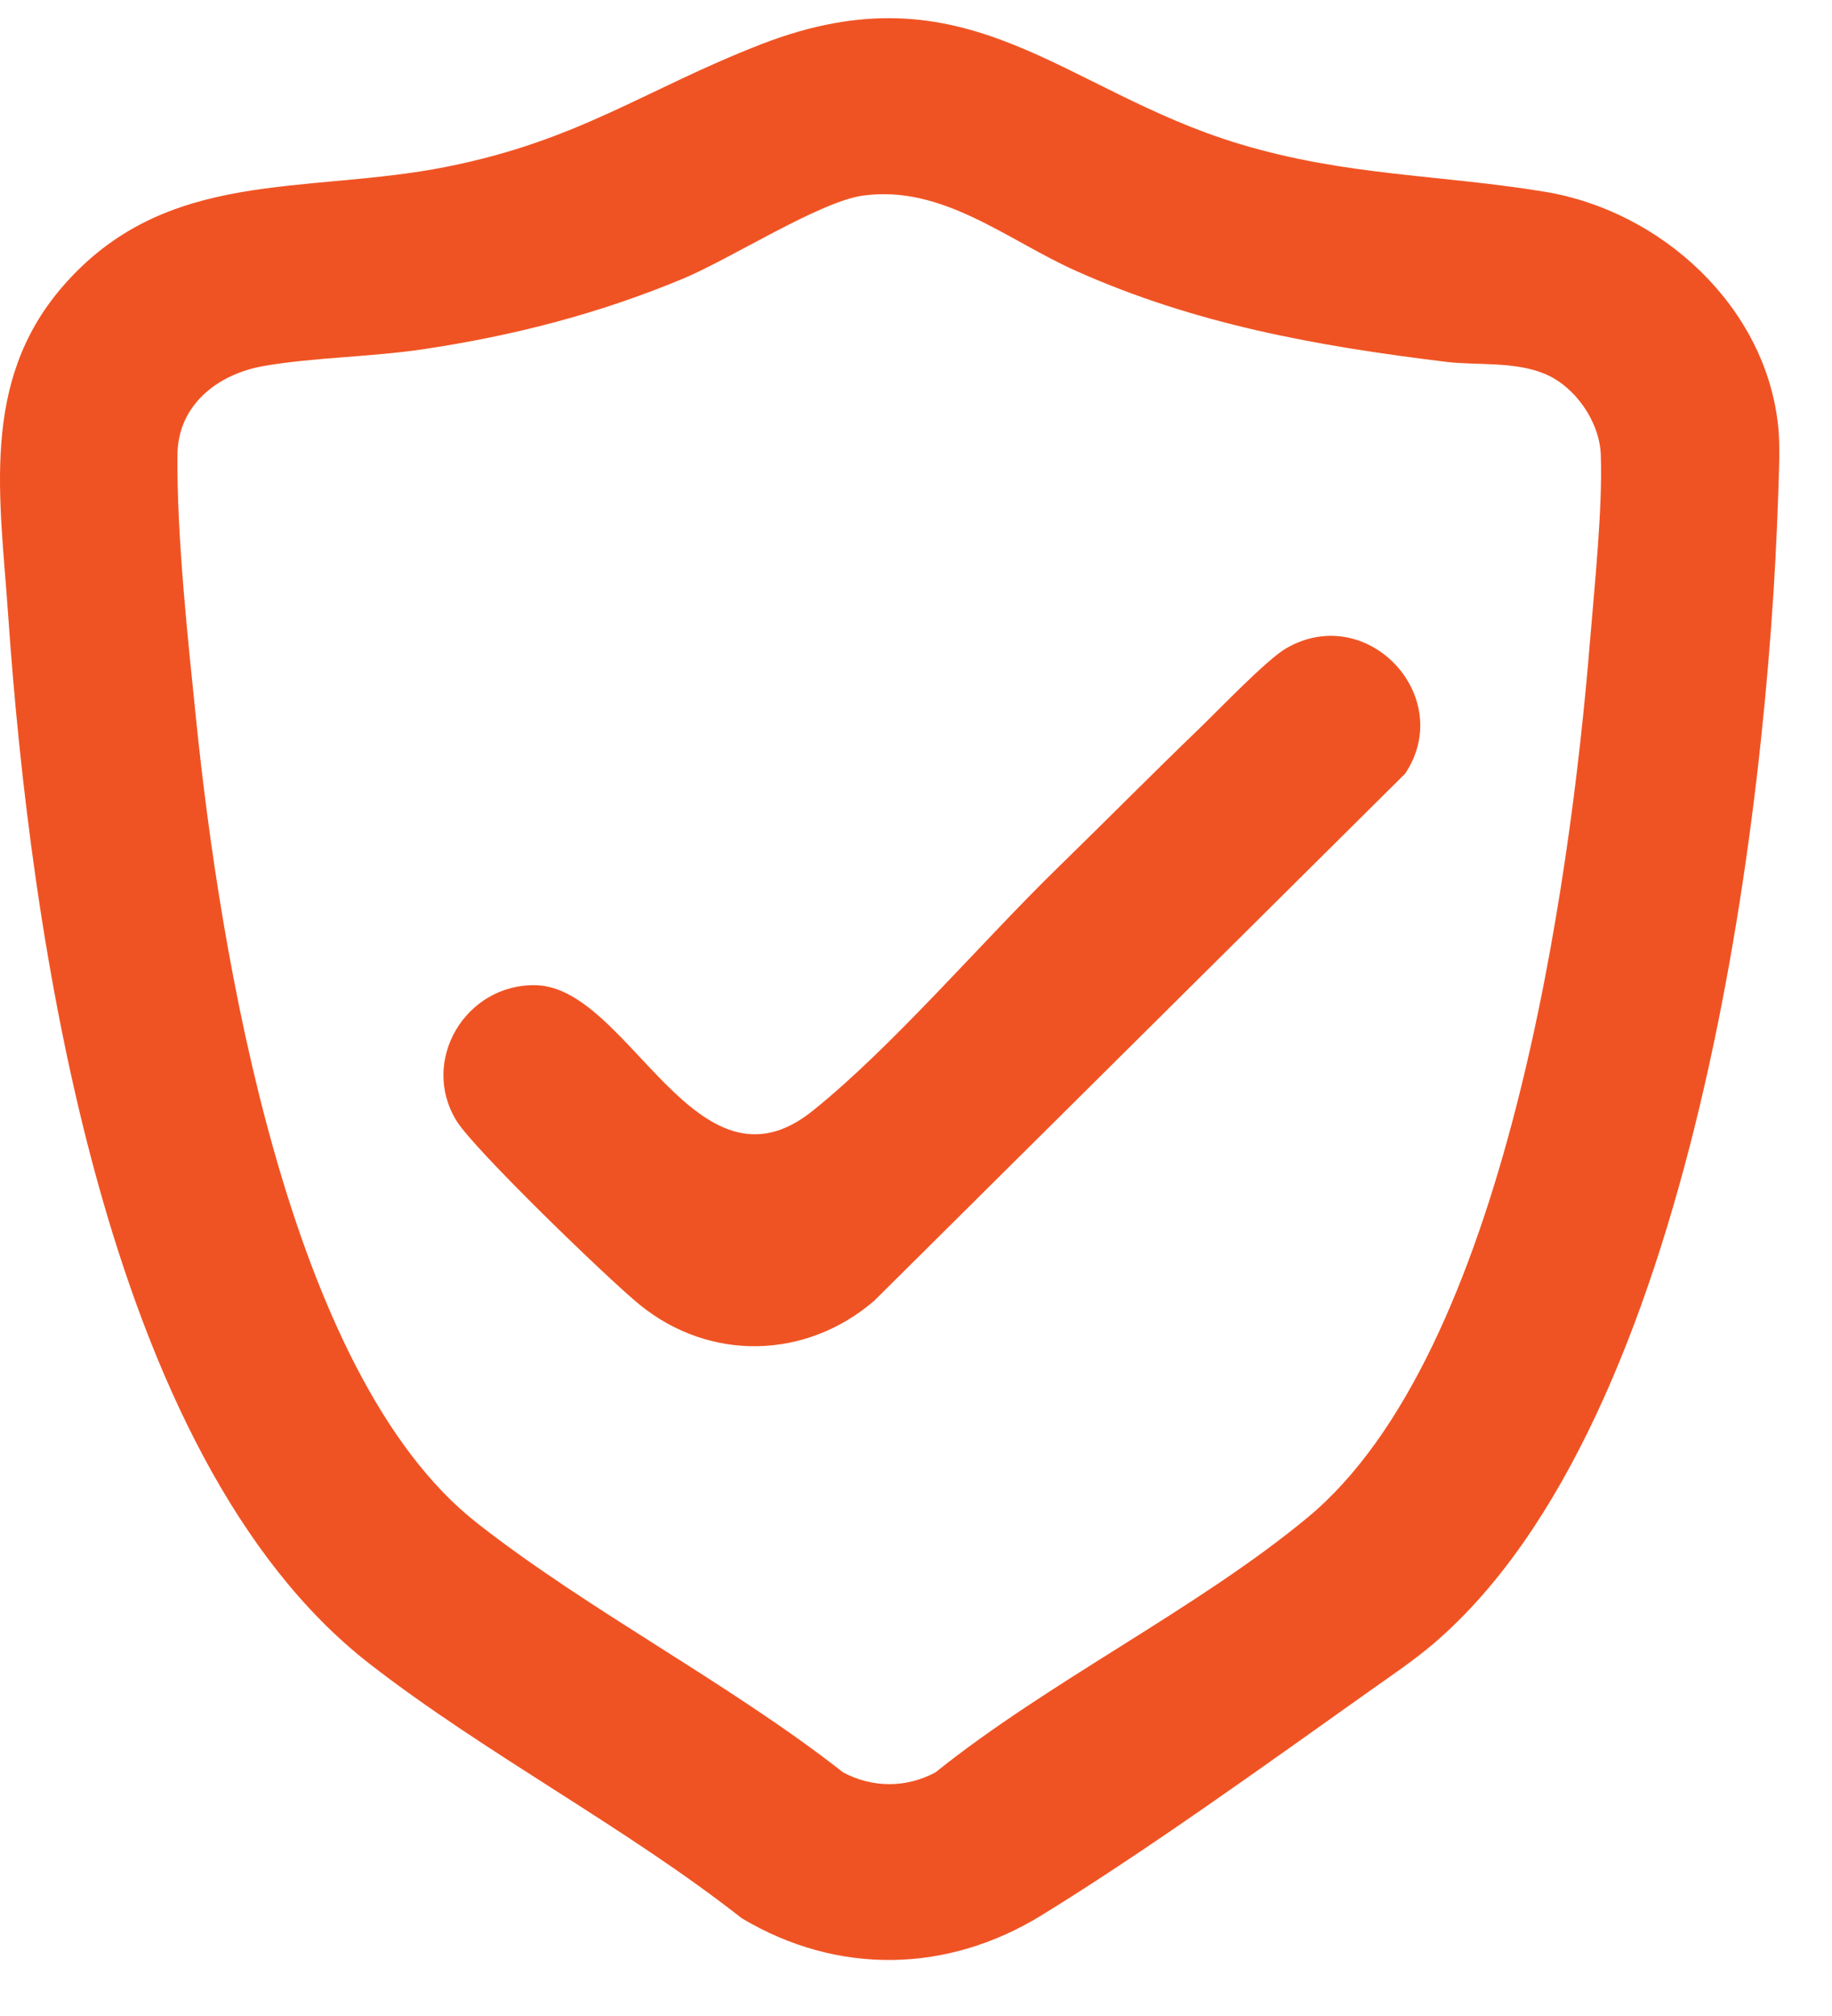 <svg width="30" height="33" viewBox="0 0 30 33" fill="none" xmlns="http://www.w3.org/2000/svg">
<g clip-path="url(#clip0_3_454)">
<path d="M29.119 6.981C29.153 7.304 29.13 7.765 29.119 8.101C28.948 13.383 27.737 23.243 23.49 26.892C23.155 27.18 22.771 27.436 22.411 27.692C20.75 28.871 18.771 30.298 17.055 31.352C15.508 32.302 13.716 32.335 12.148 31.401C10.243 29.904 7.944 28.706 6.048 27.232C1.685 23.839 0.491 15.234 0.133 10.06C0.002 8.157 -0.327 6.267 1.011 4.707C2.711 2.726 4.995 3.192 7.313 2.73C9.482 2.299 10.559 1.466 12.458 0.727C15.86 -0.596 17.382 1.48 20.303 2.358C22.059 2.885 23.564 2.854 25.298 3.139C27.212 3.455 28.919 5.024 29.119 6.981ZM14.139 3.2C13.424 3.297 11.969 4.236 11.179 4.564C9.805 5.136 8.412 5.495 6.936 5.716C6.081 5.844 5.143 5.848 4.321 5.991C3.566 6.121 2.914 6.627 2.906 7.441C2.893 8.771 3.076 10.461 3.214 11.803C3.596 15.526 4.703 22.494 7.809 24.929C9.645 26.369 11.949 27.555 13.806 29.012C14.283 29.268 14.839 29.27 15.319 29.012C17.175 27.522 19.609 26.335 21.414 24.839C24.652 22.157 25.713 14.484 26.037 10.496C26.112 9.582 26.244 8.336 26.214 7.447C26.196 6.911 25.803 6.333 25.302 6.122C24.802 5.911 24.191 5.984 23.68 5.923C21.562 5.664 19.587 5.31 17.633 4.44C16.496 3.935 15.441 3.024 14.139 3.201L14.139 3.2ZM17.328 14.197C16.079 15.414 14.618 17.132 13.307 18.184C11.397 19.716 10.304 16.163 8.776 16.127C7.627 16.1 6.868 17.363 7.477 18.349C7.766 18.818 9.964 20.942 10.475 21.357C11.624 22.291 13.195 22.254 14.313 21.295L23.01 12.664C23.849 11.407 22.393 9.843 21.062 10.612C20.743 10.797 19.967 11.61 19.647 11.918C18.864 12.672 18.1 13.445 17.328 14.197Z" fill="#F05323"/>
</g>
<defs>
<clipPath id="clip0_3_454">
<rect width="29.137" height="31.786" fill="white" transform="translate(0 0.298)"/>
</clipPath>
</defs>
</svg>
